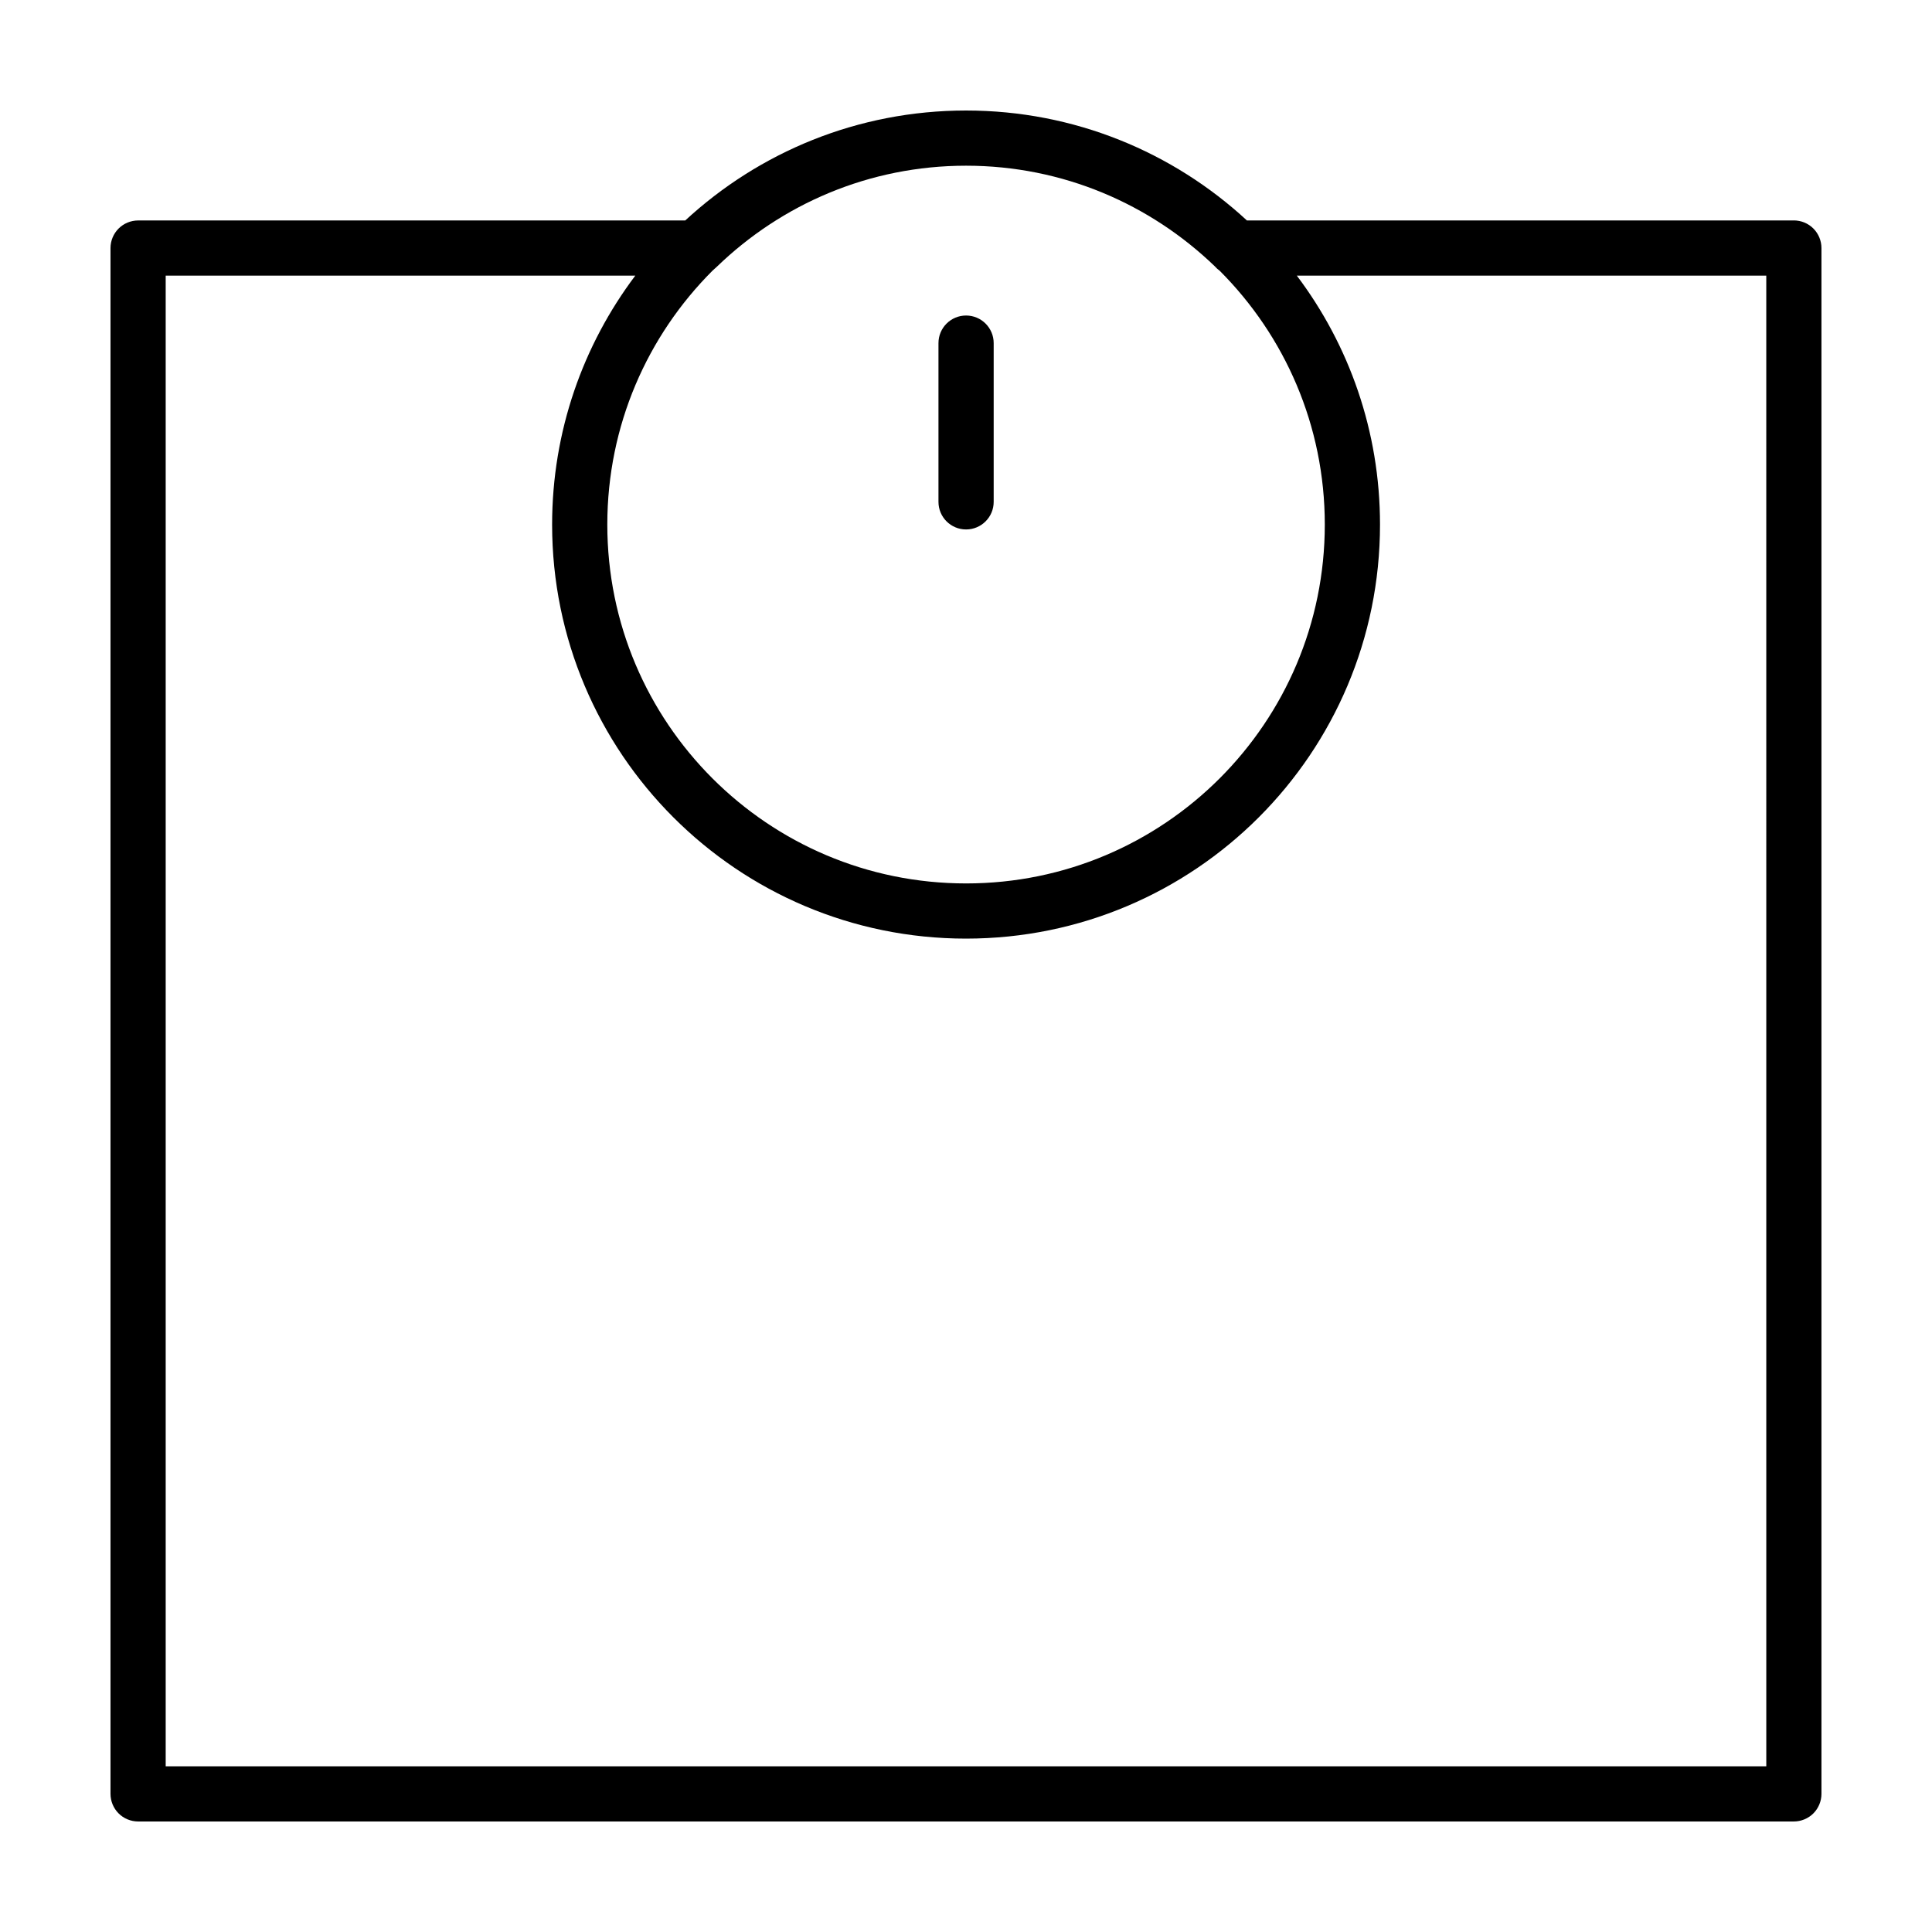 <?xml version="1.0" encoding="UTF-8"?>
<!-- Uploaded to: ICON Repo, www.iconrepo.com, Generator: ICON Repo Mixer Tools -->
<svg fill="#000000" width="800px" height="800px" version="1.1" viewBox="144 144 512 512" xmlns="http://www.w3.org/2000/svg">
 <g>
  <path d="m619.4 202.42h-144.96c-19.555-18.074-45.691-29.129-74.418-29.133-28.73 0-54.863 11.059-74.422 29.137h-145c-1.926 0-3.809 0.781-5.168 2.141-1.367 1.363-2.148 3.246-2.148 5.172v409.66c0 1.926 0.781 3.809 2.141 5.168 1.359 1.367 3.246 2.144 5.172 2.144h438.8c1.926 0 3.809-0.781 5.168-2.141 1.359-1.359 2.141-3.246 2.141-5.168v-409.67c0-1.926-0.781-3.809-2.141-5.168-1.359-1.367-3.242-2.148-5.172-2.148zm-153.47 12.148c0.387 0.438 0.812 0.84 1.289 1.176l0.023 0.02c17.215 17.234 27.844 40.965 27.844 67.25-0.004 26.285-10.629 50.012-27.844 67.25-17.23 17.219-40.949 27.852-67.227 27.855-26.277-0.004-50-10.629-67.227-27.855-17.215-17.234-27.844-40.965-27.844-67.25 0.004-26.285 10.629-50.02 27.844-67.25l0.395-0.359 0.77-0.699c17.129-16.57 40.352-26.789 66.059-26.793 25.645 0.004 48.805 10.172 65.918 26.656zm146.16 397.52h-424.18v-395.04h124.45c-13.828 18.363-22.035 41.203-22.043 65.965 0.004 60.602 49.113 109.73 109.7 109.73 60.59-0.004 109.7-49.125 109.7-109.73 0-24.762-8.207-47.605-22.043-65.965h124.41l0.004 395.04z"/>
  <path d="m400.02 284.31c4.039 0 7.316-3.273 7.316-7.316v-42.062c0-4.039-3.273-7.316-7.316-7.316-4.039 0-7.316 3.273-7.316 7.316v42.062c0 4.043 3.273 7.316 7.316 7.316z"/>
 </g>
</svg>